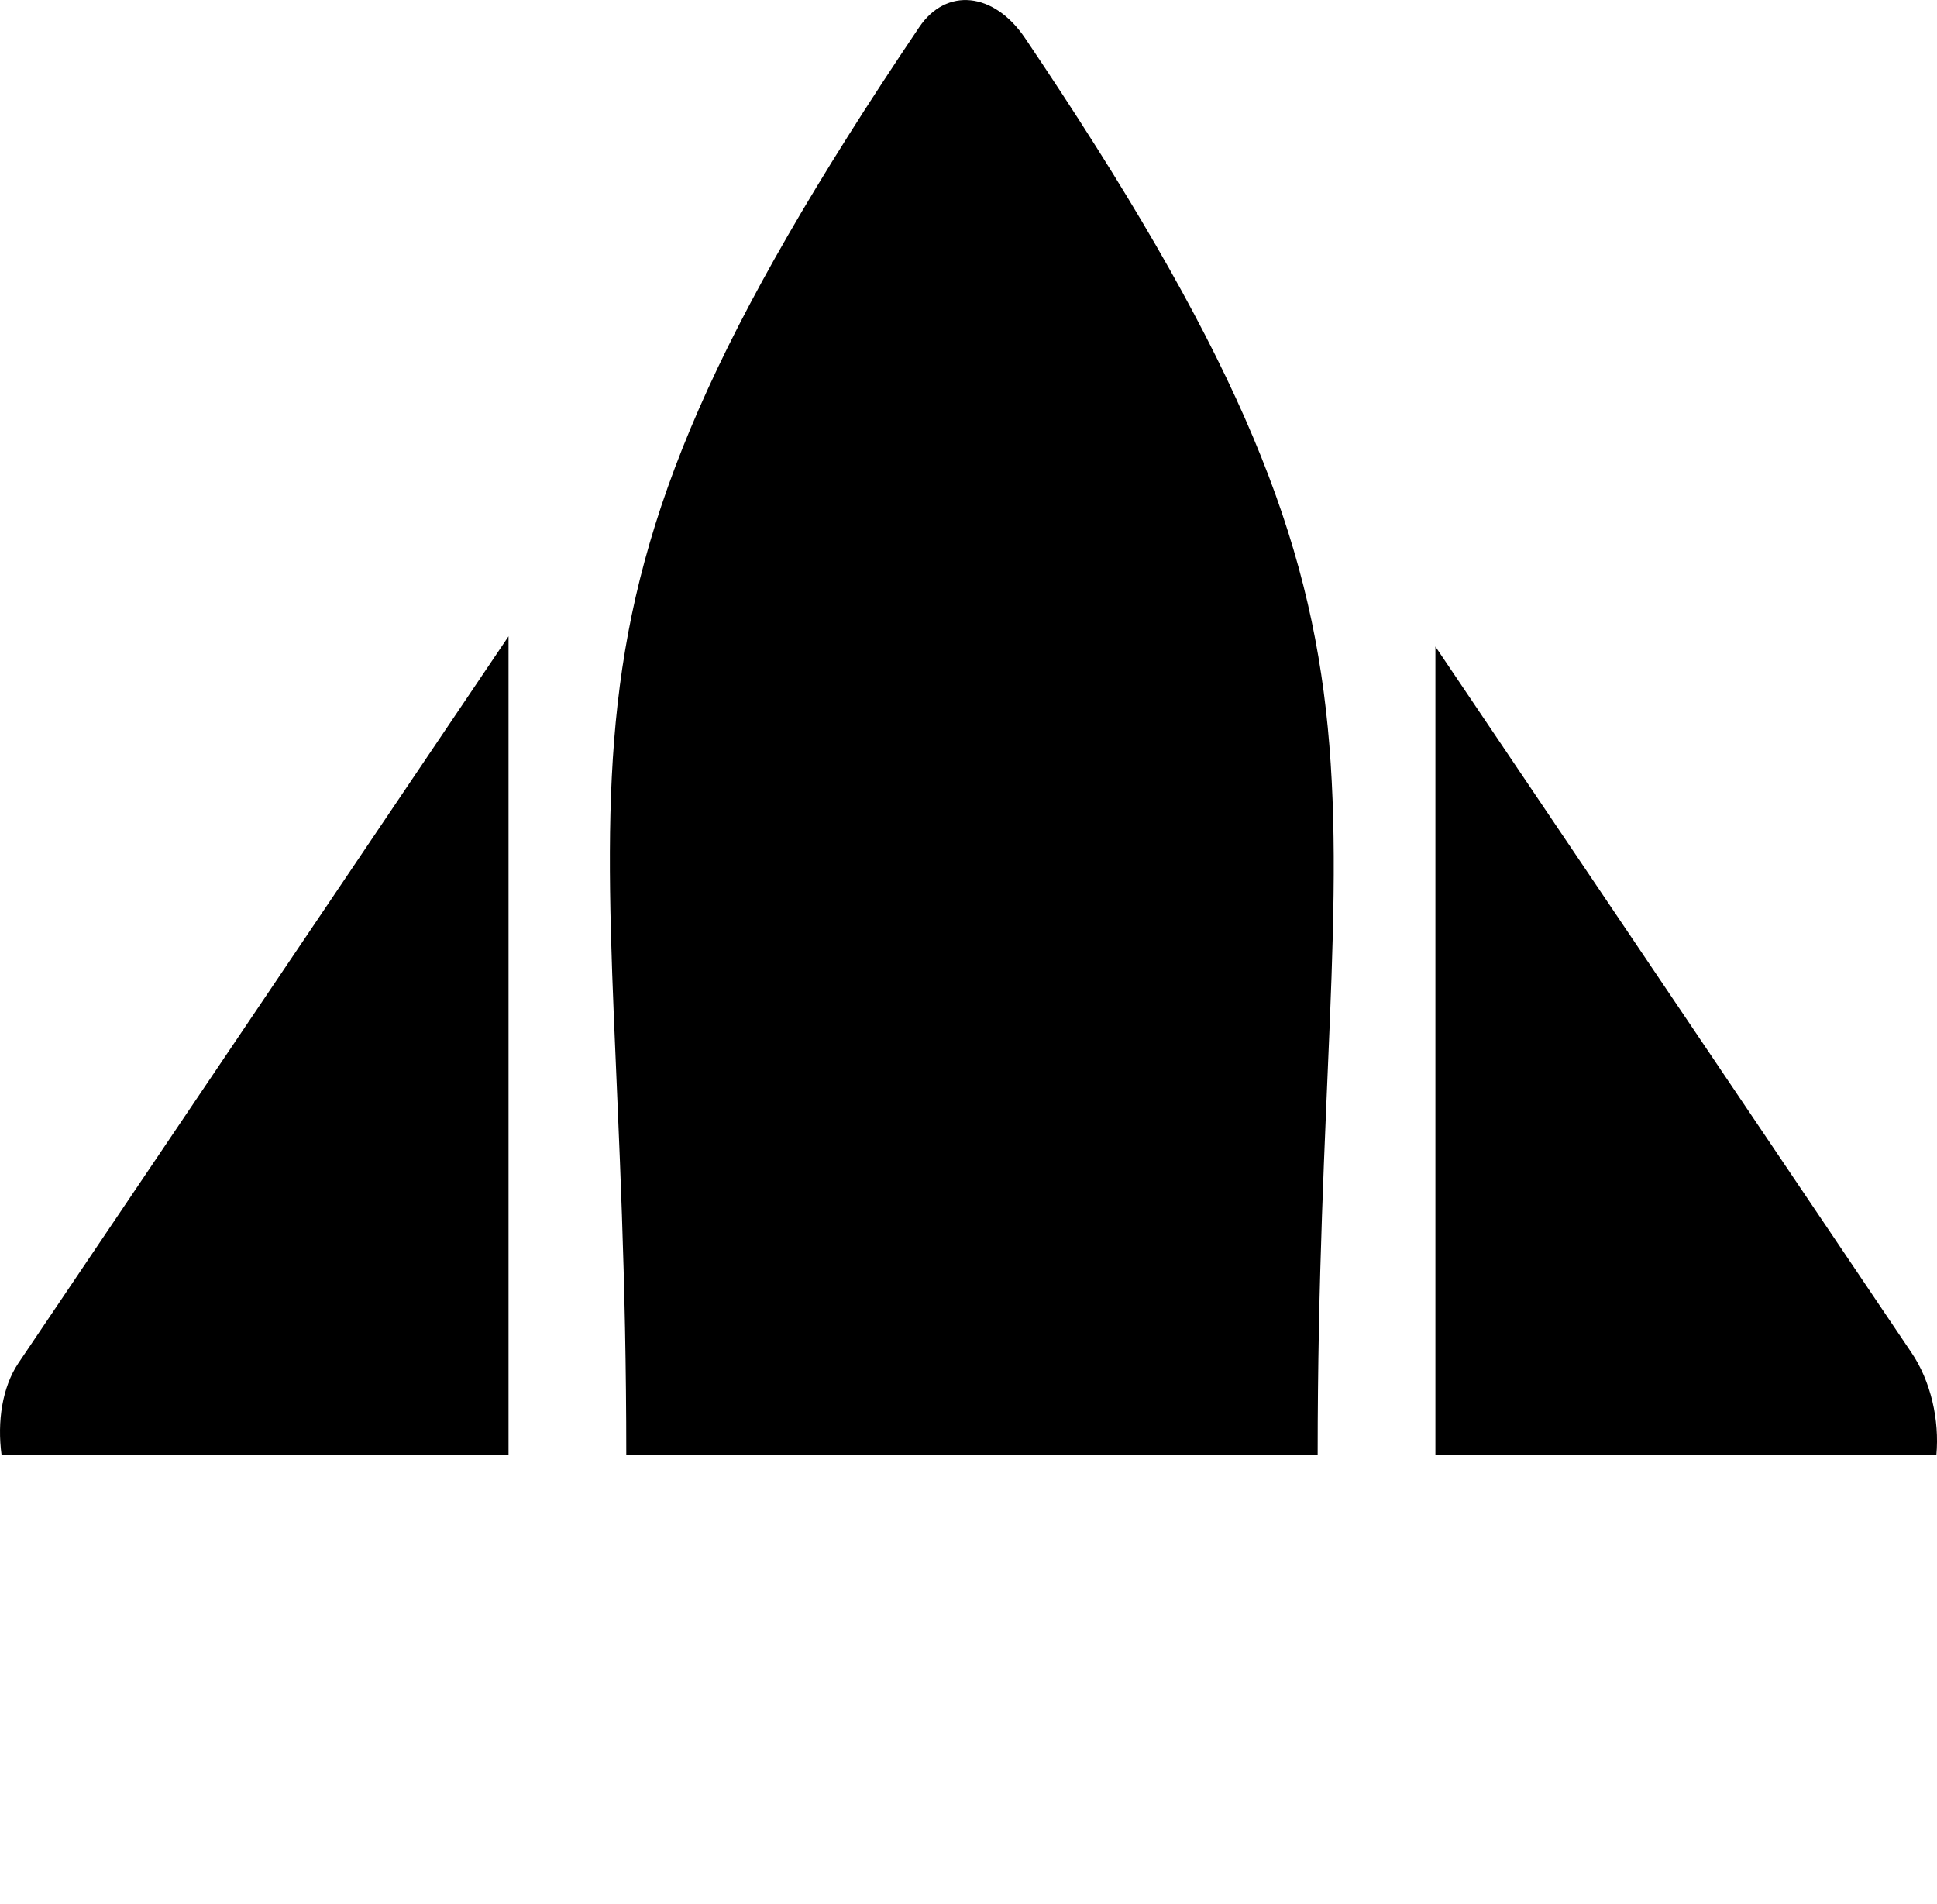 <?xml version="1.0" encoding="utf-8"?>
<svg version="1.1" id="Layer_1" xmlns="http://www.w3.org/2000/svg" 
     xmlns:xlink="http://www.w3.org/1999/xlink" x="0px" y="0px" 
     viewBox="0 0 122.88 120.75" style="enable-background:new 0 0 122.88 120.75" xml:space="preserve">
  <style type="text/css">.st0{fill-rule:evenodd;clip-rule:evenodd;}</style>
  <g>
    <!-- Rocket body -->
    <path class="st0" d="M58.31,1.73c1.72-2.55,4.74-2.24,6.72,0.69c26.14,38.77,18.56,44.84,18.56,89.88H39.73
      C39.73,47.08,32.07,40.65,58.31,1.73L58.31,1.73L58.31,1.73z"/>
    <!-- Left wing -->
    <path class="st0" d="M1.16,86.47l31.1-46.11v51.93H0.1C-0.19,90.16,0.15,87.98,1.16,86.47L1.16,86.47L1.16,86.47z"/>
    <!-- Right wing -->
    <path class="st0" d="M91.06,41.01l30.19,44.77c1.25,1.84,1.79,4.3,1.59,6.51H91.06V41.01L91.06,41.01z"/>
  </g>
</svg>